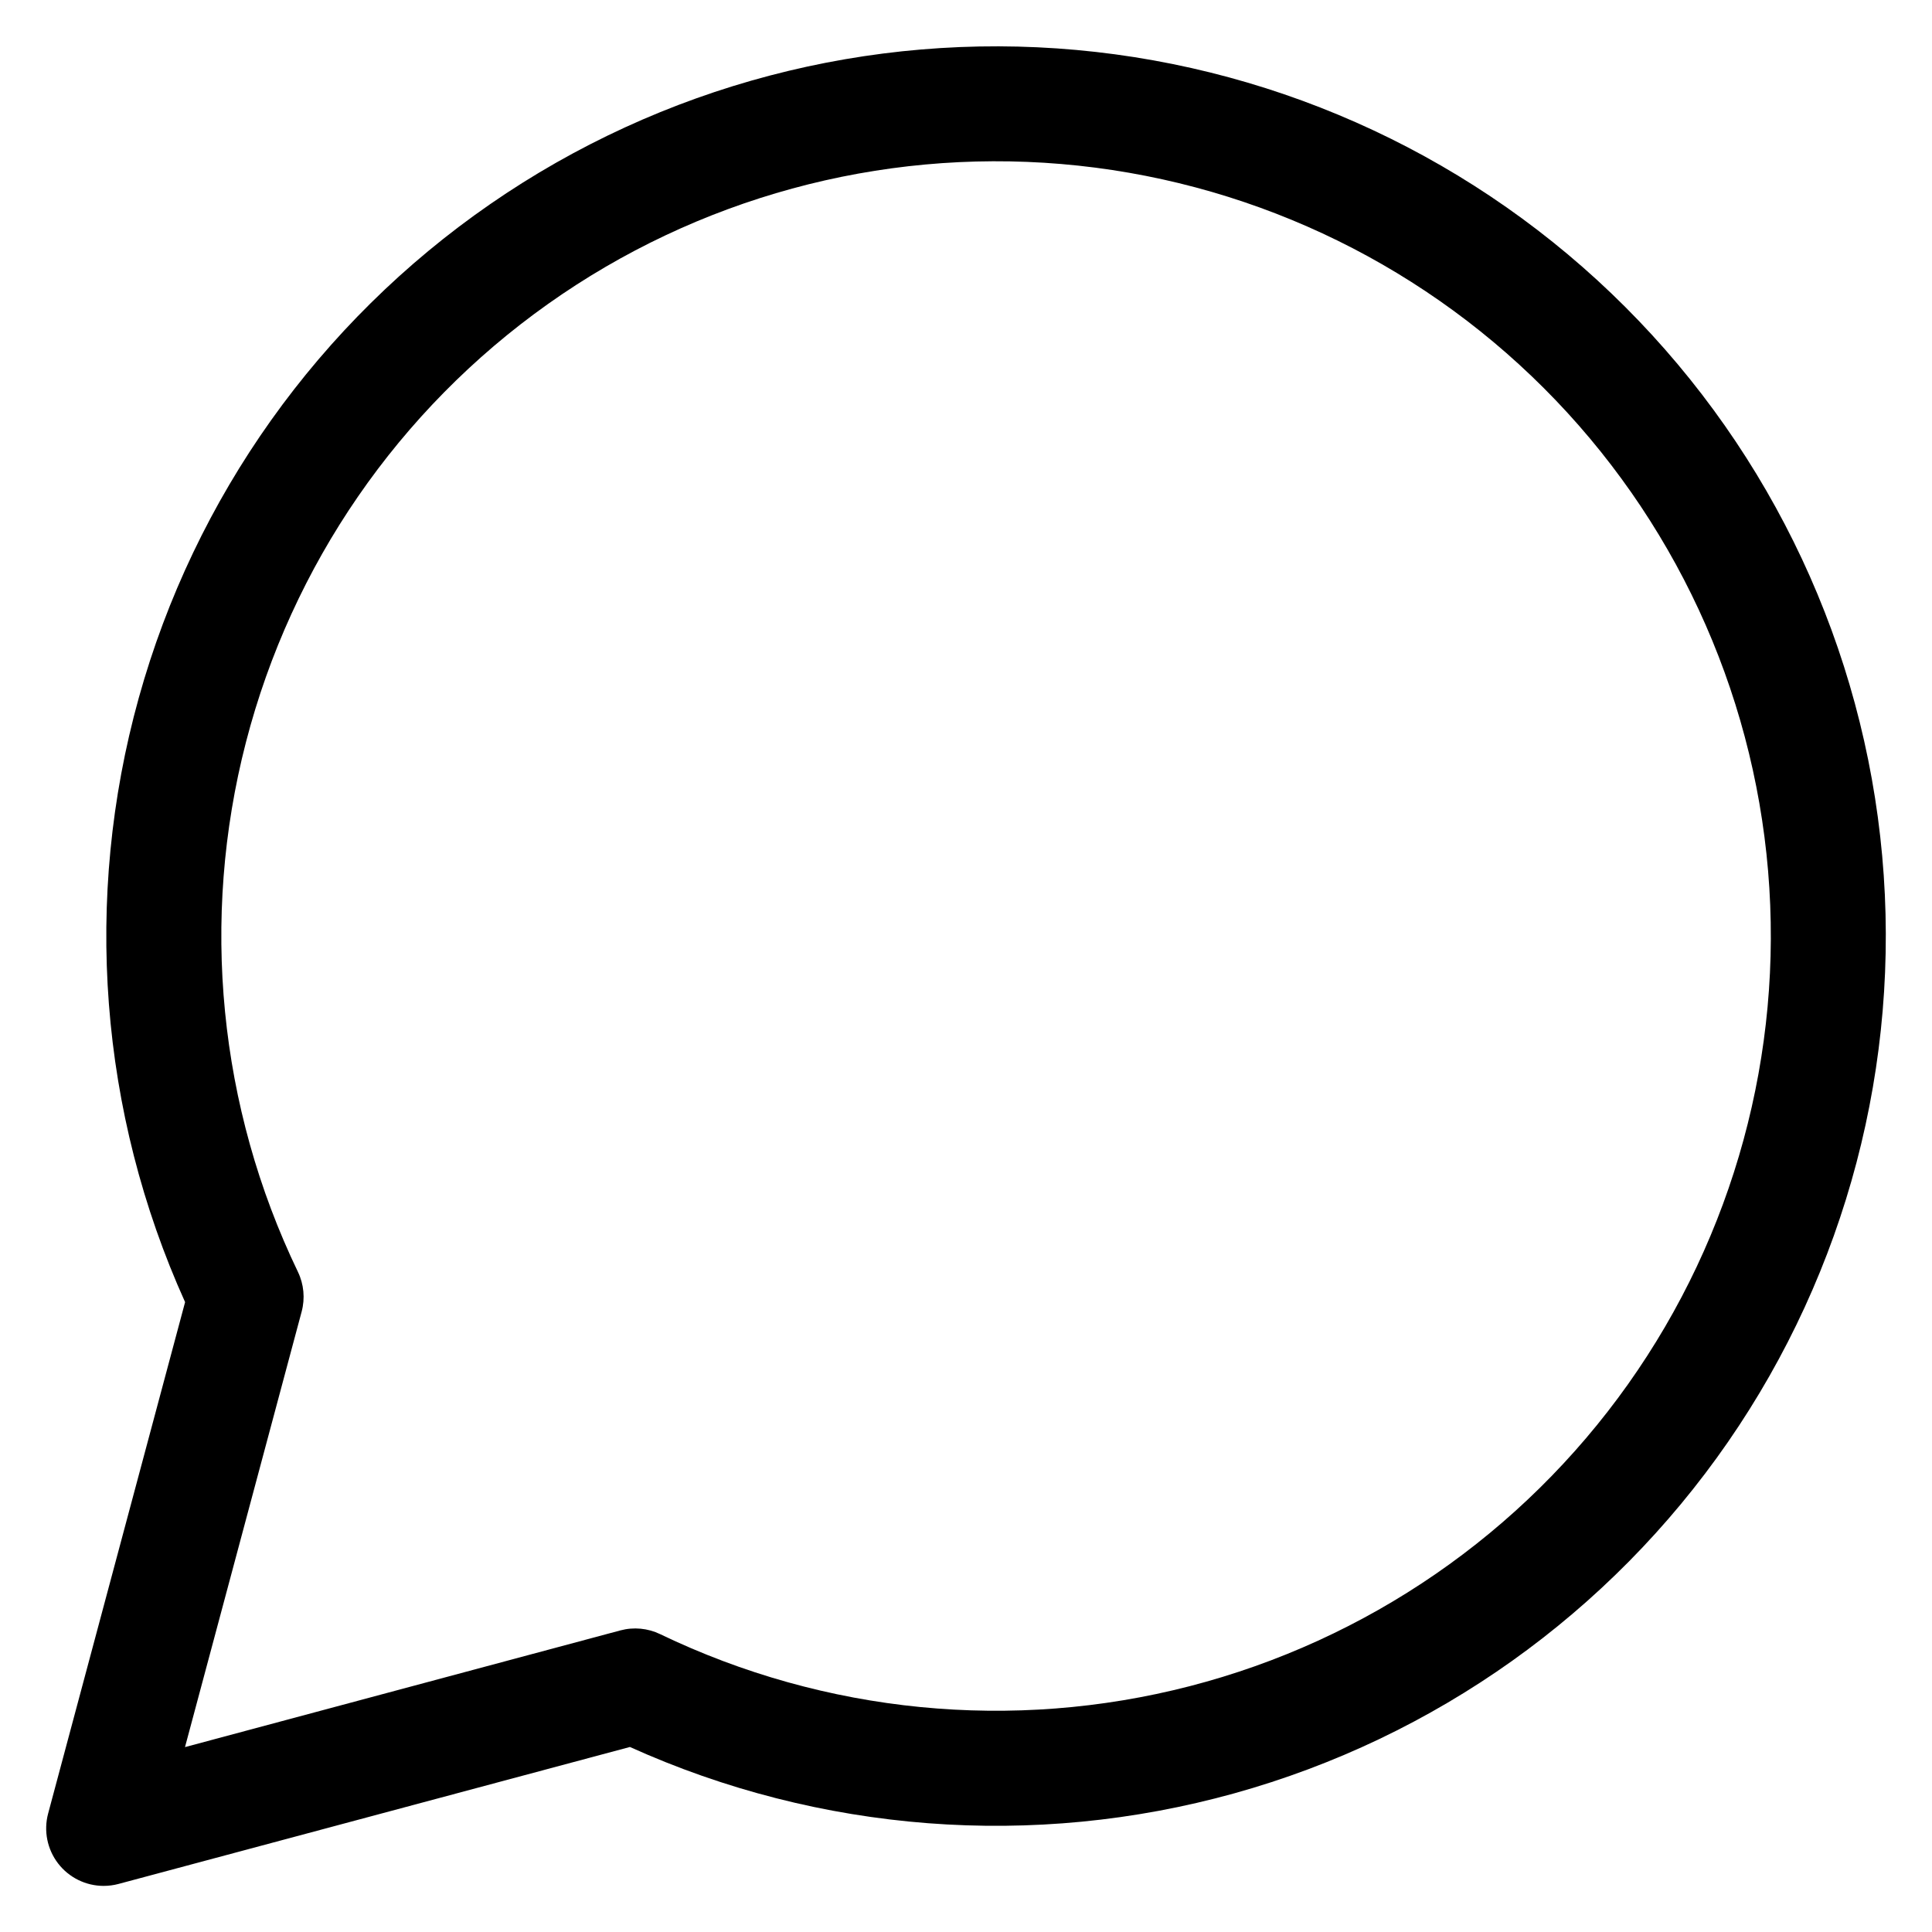 <?xml version="1.0" encoding="UTF-8"?>
<!-- Uploaded to: SVG Repo, www.svgrepo.com, Generator: SVG Repo Mixer Tools -->
<svg fill="#000000" width="800px" height="800px" version="1.1" viewBox="144 144 512 512" xmlns="http://www.w3.org/2000/svg">
 <path d="m223.94 491.6c0.941-3.523 0.59-7.266-0.992-10.551-21.02-43.688-25.895-93.41-13.77-140.35 12.125-46.941 40.469-88.078 80.016-116.12 39.551-28.047 87.746-41.195 136.06-37.113 48.309 4.082 93.617 25.125 127.9 59.41 34.285 34.285 55.328 79.594 59.406 127.91 4.078 48.309-9.07 96.508-37.121 136.05-28.051 39.547-69.188 67.891-116.13 80.012-46.941 12.125-96.66 7.242-140.35-13.777-3.281-1.586-7.019-1.941-10.543-1l-115.39 30.93zm-52.473 152.18c1.332 0 2.656-0.172 3.941-0.516l135.52-36.297h0.004c50.297 22.715 106.96 27.062 160.14 12.293 53.176-14.77 99.484-47.723 130.86-93.117 31.379-45.398 45.844-100.37 40.867-155.33-4.973-54.965-29.07-106.44-68.09-145.46-39.023-39.027-90.496-63.129-145.46-68.113-54.961-4.981-109.93 9.473-155.33 40.848-45.402 31.371-78.363 77.676-93.141 130.85-14.773 53.176-10.434 109.84 12.273 160.14l-36.297 135.53c-1.223 4.57-0.25 9.449 2.629 13.207 2.879 3.754 7.34 5.961 12.074 5.969z" fill-rule="evenodd"/>
</svg>